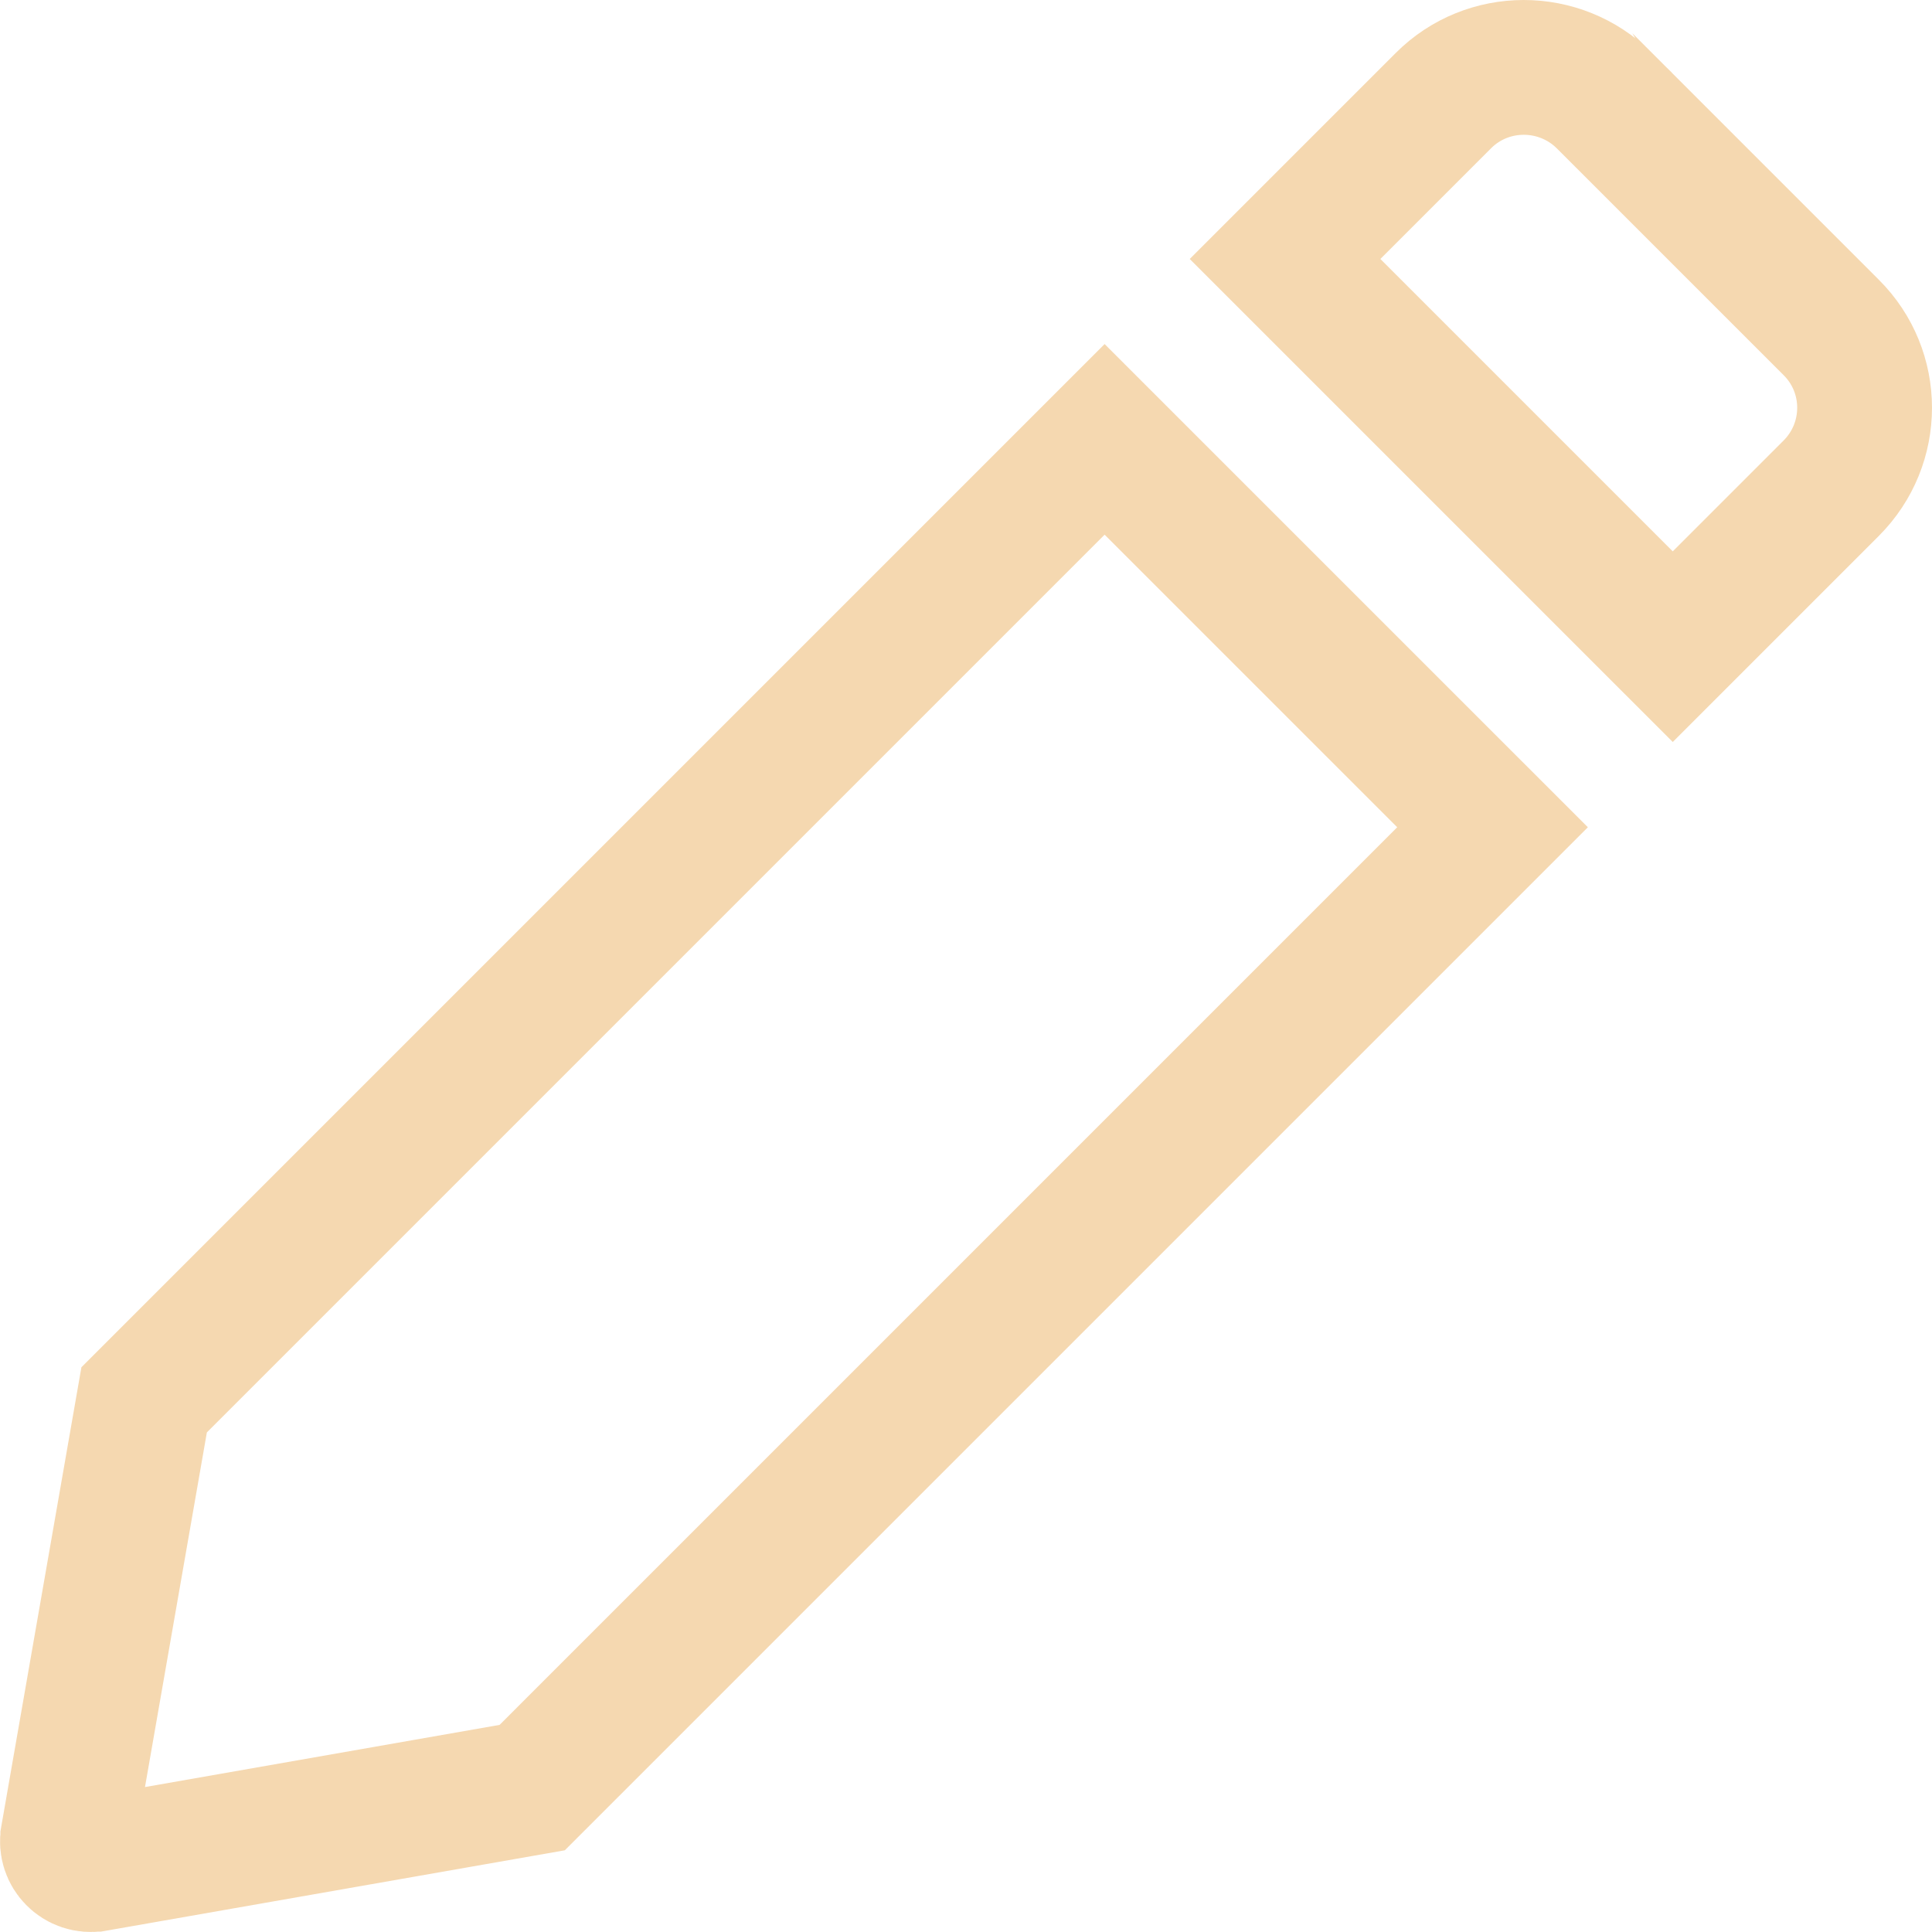 <?xml version="1.0" encoding="UTF-8"?> <svg xmlns="http://www.w3.org/2000/svg" width="43" height="43" viewBox="0 0 43 43" fill="none"><path d="M40.755 7.286L40.758 7.289C41.745 8.272 41.75 9.873 40.755 10.868L37.23 14.393L28.601 5.764L32.126 2.239C33.108 1.256 34.713 1.251 35.709 2.24C35.709 2.24 35.709 2.241 35.71 2.241L40.755 7.286ZM28.254 5.417C28.254 5.417 28.254 5.417 28.255 5.417L28.254 5.417ZM28.255 6.11C28.254 6.11 28.254 6.11 28.254 6.11L28.255 6.11ZM1.509 40.897L1.509 40.893L3.208 31.156L24.585 9.779L33.219 18.412L11.845 39.786L2.114 41.492C2.113 41.492 2.113 41.492 2.112 41.492C1.744 41.553 1.448 41.237 1.509 40.897Z" stroke="#F5D8B0" stroke-width="3"></path></svg> 